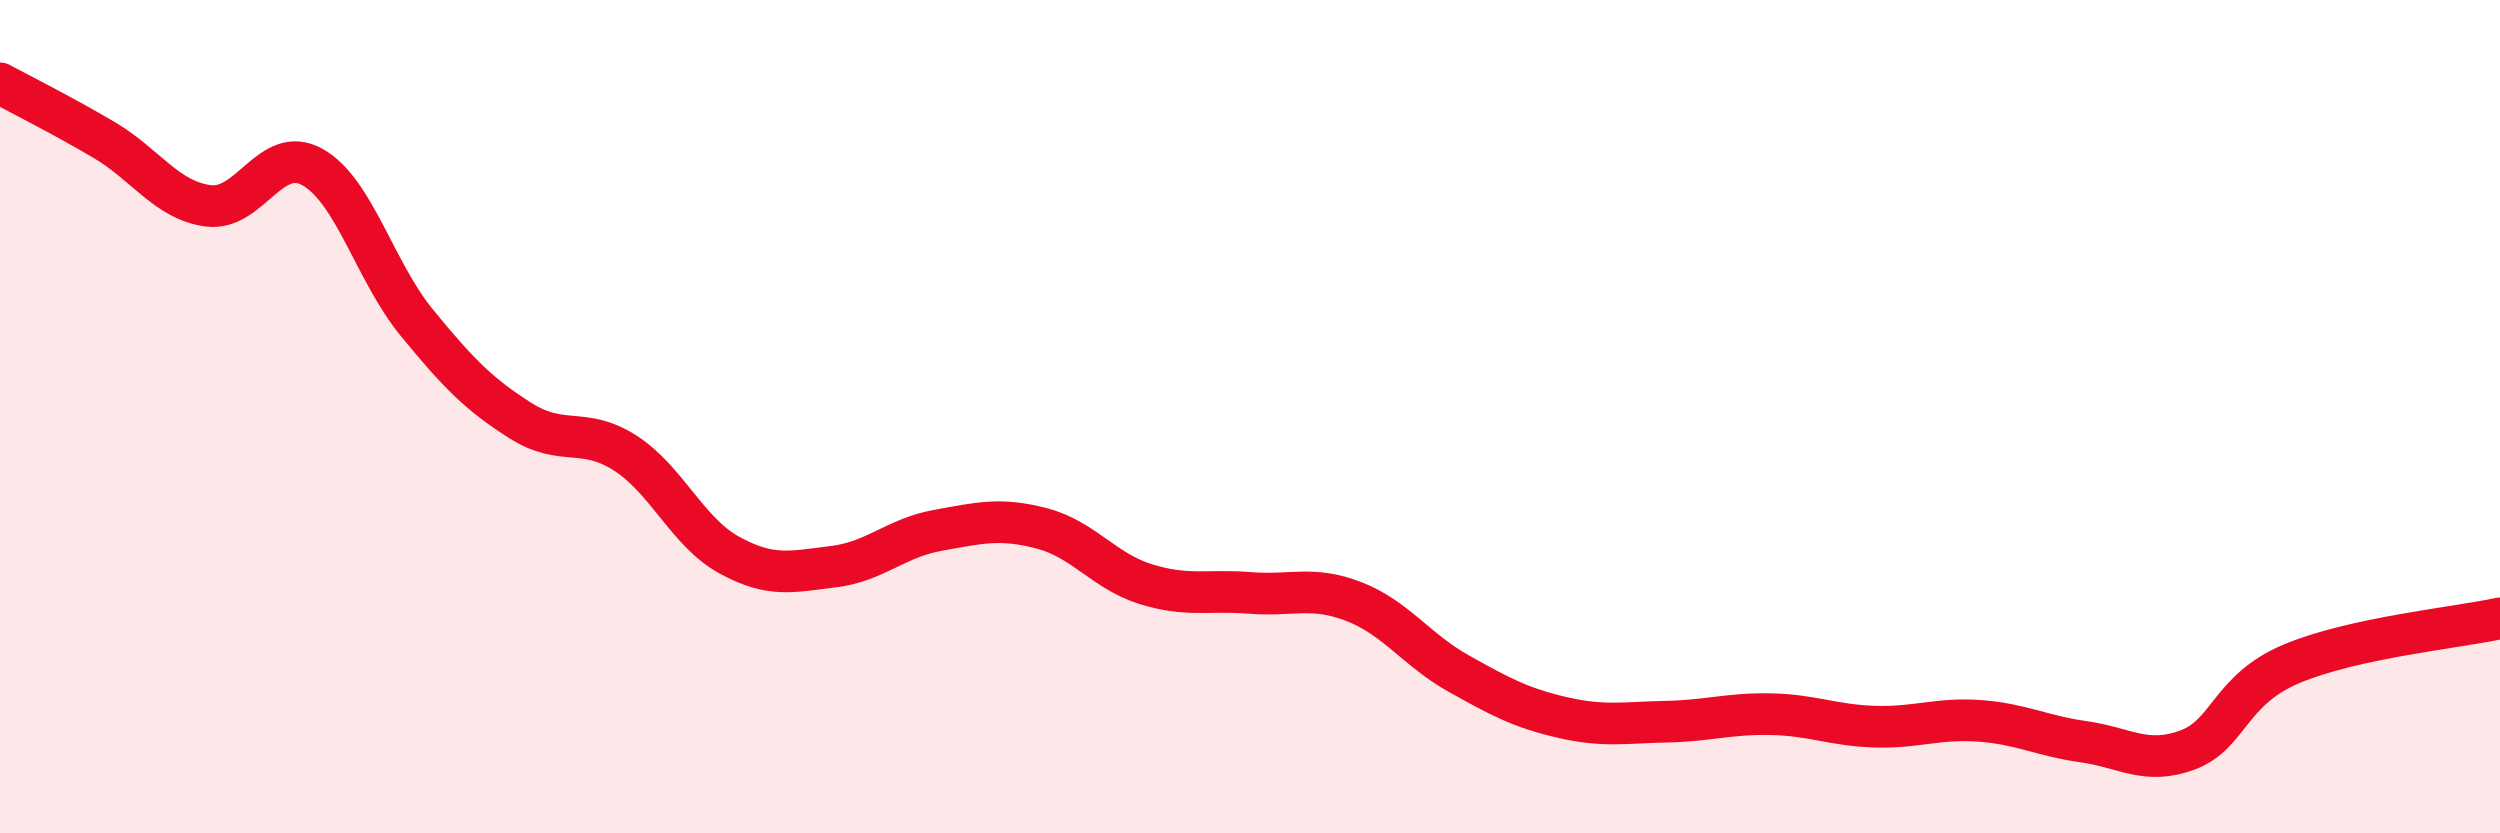 
    <svg width="60" height="20" viewBox="0 0 60 20" xmlns="http://www.w3.org/2000/svg">
      <path
        d="M 0,2 C 0.5,2.27 1.5,2.77 2.5,3.36 C 3.5,3.95 4,4.81 5,4.94 C 6,5.07 6.5,3.45 7.5,4.01 C 8.5,4.57 9,6.52 10,7.74 C 11,8.96 11.5,9.47 12.5,10.1 C 13.5,10.73 14,10.23 15,10.87 C 16,11.51 16.5,12.77 17.5,13.32 C 18.5,13.87 19,13.72 20,13.6 C 21,13.48 21.5,12.91 22.5,12.73 C 23.5,12.55 24,12.42 25,12.68 C 26,12.94 26.5,13.71 27.5,14.02 C 28.5,14.33 29,14.15 30,14.23 C 31,14.31 31.5,14.05 32.5,14.44 C 33.5,14.83 34,15.6 35,16.16 C 36,16.72 36.5,16.99 37.5,17.22 C 38.5,17.45 39,17.34 40,17.32 C 41,17.3 41.5,17.12 42.5,17.14 C 43.5,17.16 44,17.41 45,17.44 C 46,17.47 46.5,17.23 47.5,17.3 C 48.5,17.37 49,17.66 50,17.8 C 51,17.94 51.5,18.37 52.5,18 C 53.5,17.63 53.5,16.56 55,15.93 C 56.5,15.3 59,15.06 60,14.84L60 20L0 20Z"
        fill="#EB0A25"
        opacity="0.1"
        stroke-linecap="round"
        stroke-linejoin="round"
      />
      <path
        d="M 0,2 C 0.5,2.27 1.5,2.77 2.5,3.36 C 3.5,3.95 4,4.81 5,4.94 C 6,5.07 6.5,3.45 7.5,4.01 C 8.5,4.57 9,6.52 10,7.74 C 11,8.96 11.5,9.47 12.5,10.1 C 13.5,10.73 14,10.23 15,10.87 C 16,11.51 16.5,12.77 17.5,13.32 C 18.5,13.87 19,13.72 20,13.6 C 21,13.48 21.5,12.91 22.5,12.73 C 23.5,12.55 24,12.42 25,12.68 C 26,12.94 26.5,13.71 27.5,14.02 C 28.5,14.33 29,14.15 30,14.23 C 31,14.31 31.5,14.05 32.5,14.44 C 33.5,14.83 34,15.6 35,16.16 C 36,16.72 36.5,16.99 37.5,17.22 C 38.5,17.45 39,17.34 40,17.32 C 41,17.3 41.5,17.12 42.5,17.14 C 43.5,17.16 44,17.41 45,17.44 C 46,17.47 46.5,17.23 47.5,17.3 C 48.5,17.37 49,17.66 50,17.8 C 51,17.94 51.5,18.37 52.5,18 C 53.5,17.63 53.5,16.56 55,15.93 C 56.5,15.3 59,15.06 60,14.84"
        stroke="#EB0A25"
        stroke-width="1"
        fill="none"
        stroke-linecap="round"
        stroke-linejoin="round"
      />
    </svg>
  